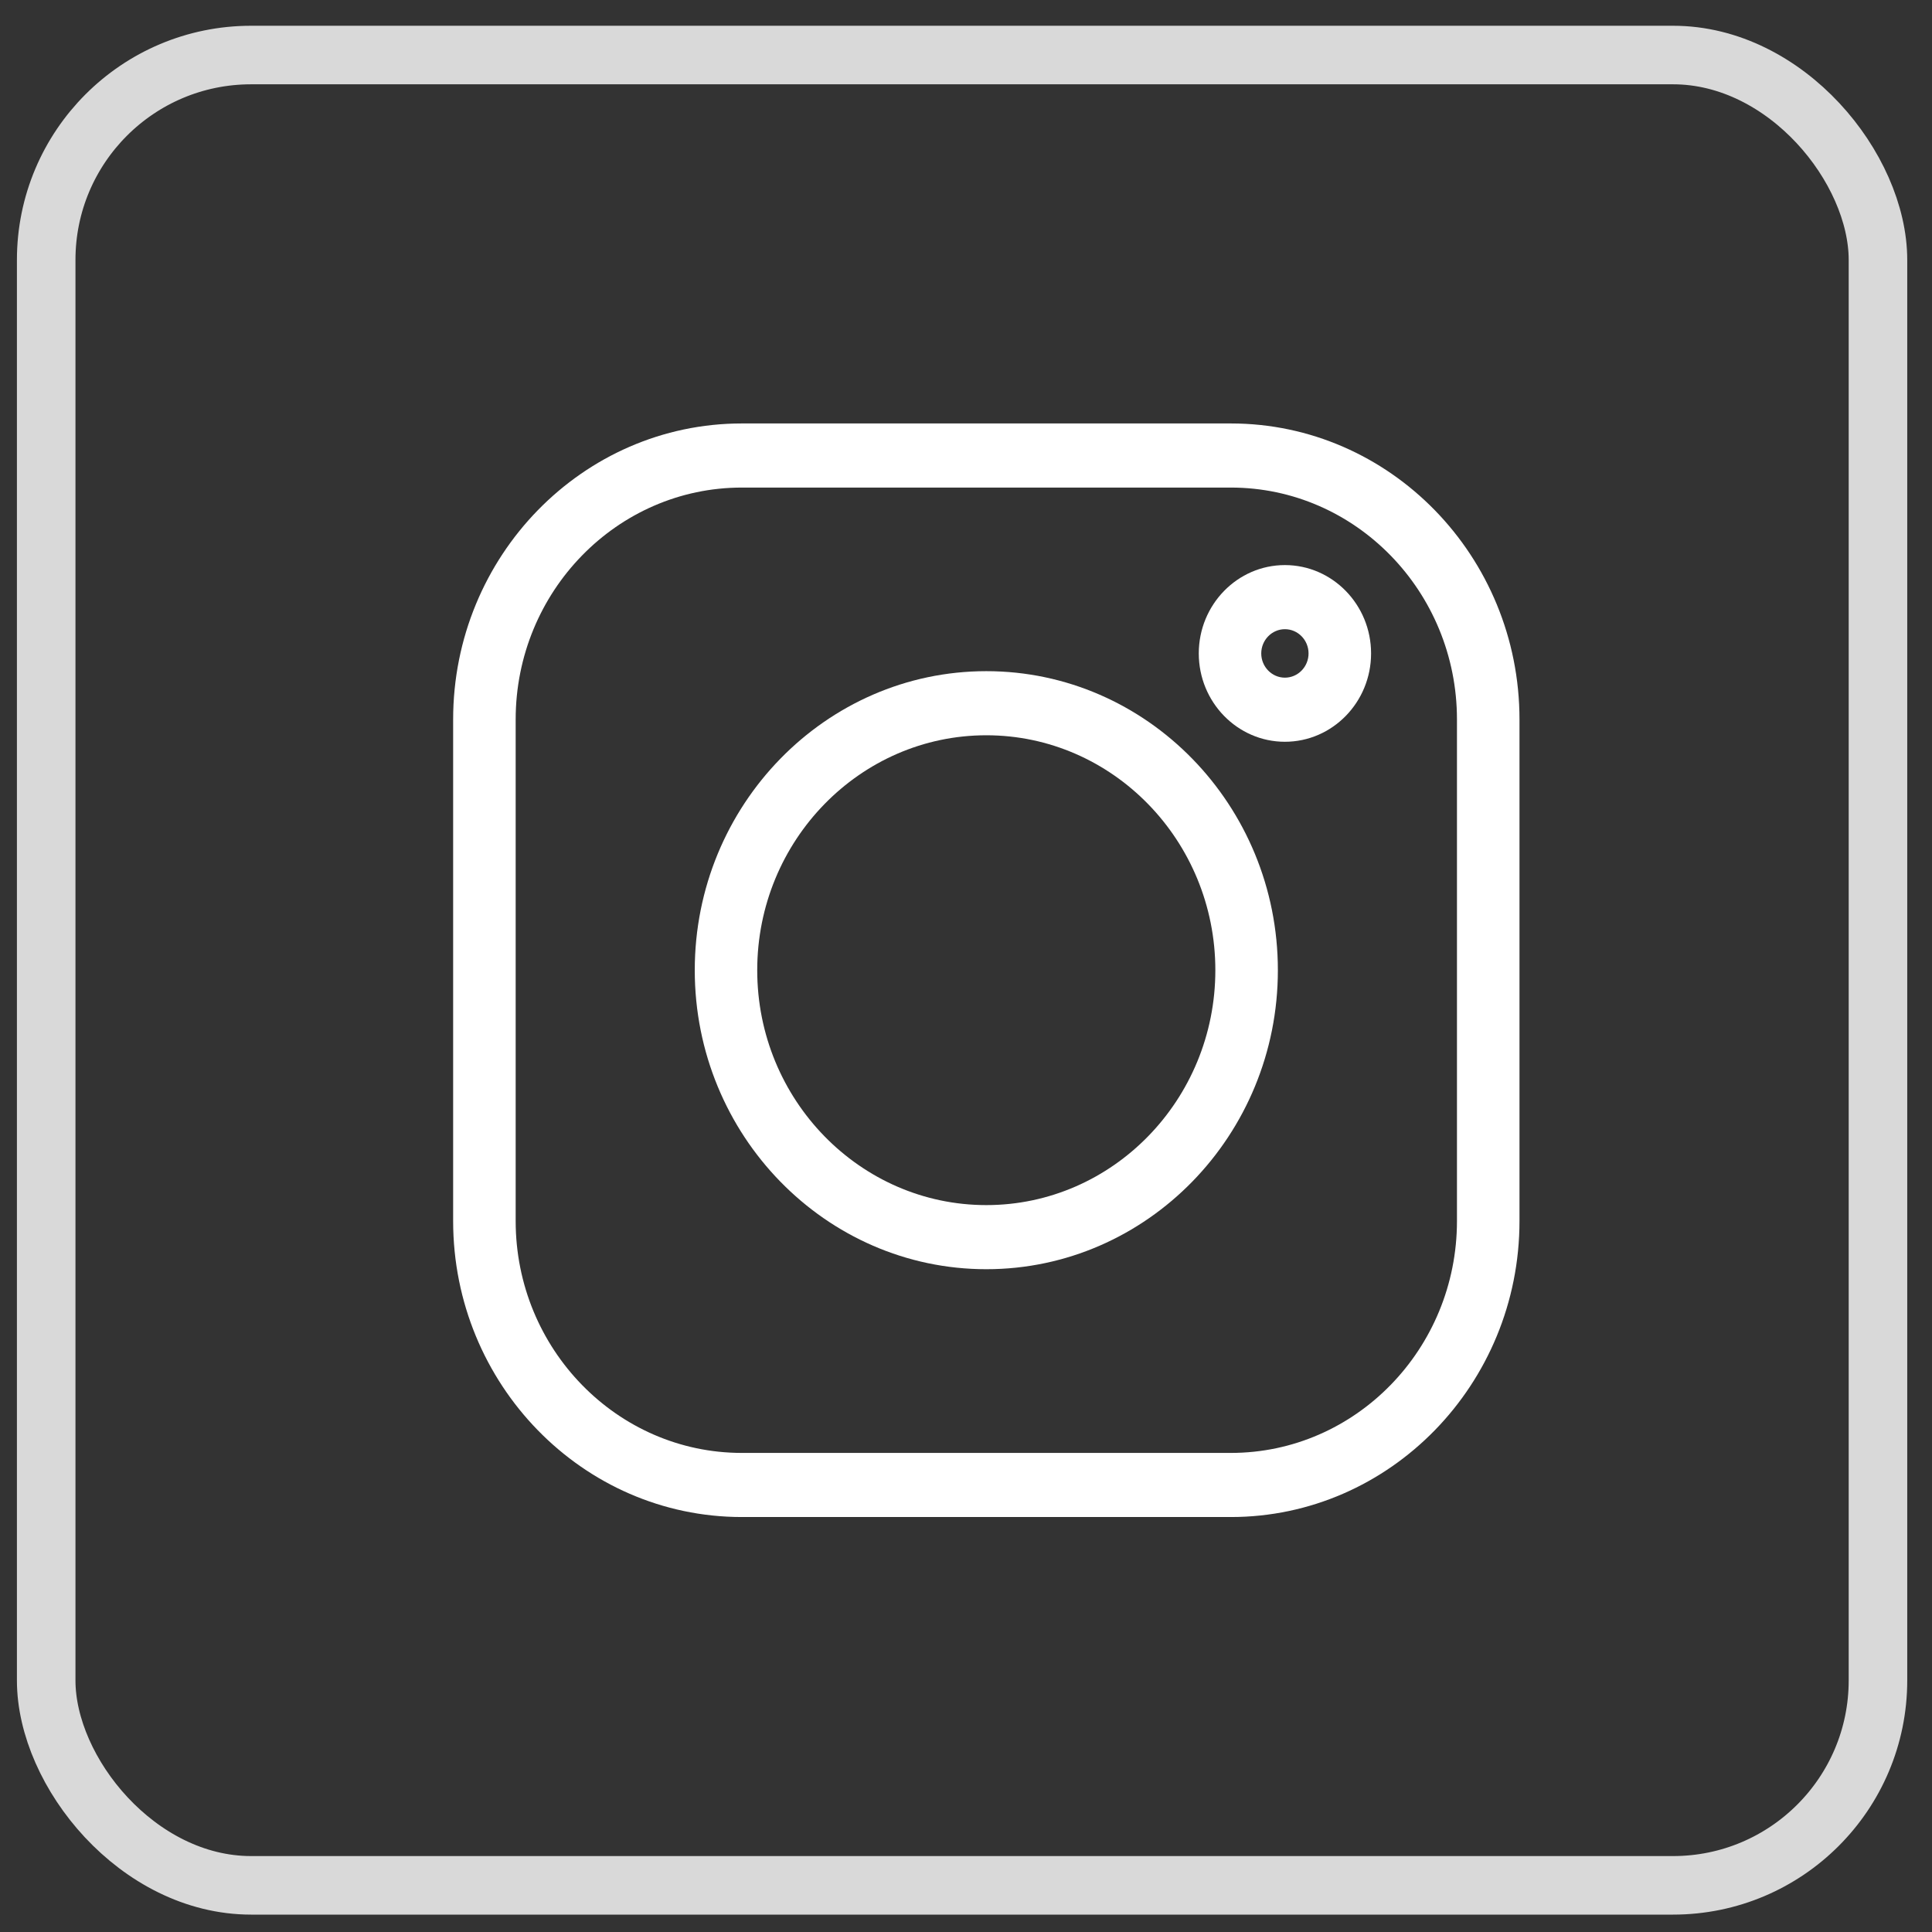 <svg width="33" height="33" viewBox="0 0 33 33" fill="none" xmlns="http://www.w3.org/2000/svg">
<rect x="0" y="0" width="33" height="33" fill="#333333" stroke="none"/>
<path d="M21.024 7.233H12.671C9.952 7.233 7.74 9.501 7.74 12.289V20.856C7.74 23.643 9.952 25.912 12.671 25.912H21.024C23.742 25.912 25.954 23.643 25.954 20.856V12.289C25.954 9.501 23.742 7.233 21.024 7.233ZM24.886 20.856C24.886 23.04 23.154 24.817 21.024 24.817H12.671C10.541 24.817 8.808 23.04 8.808 20.856V12.289C8.808 10.105 10.541 8.328 12.671 8.328H21.024C23.154 8.328 24.886 10.105 24.886 12.289V20.856Z" fill="white"/>
<path d="M16.847 11.464C14.101 11.464 11.867 13.755 11.867 16.572C11.867 19.388 14.101 21.679 16.847 21.679C19.593 21.679 21.827 19.388 21.827 16.572C21.827 13.755 19.593 11.464 16.847 11.464ZM16.847 20.584C14.69 20.584 12.934 18.784 12.934 16.572C12.934 14.359 14.69 12.559 16.847 12.559C19.004 12.559 20.759 14.359 20.759 16.572C20.759 18.784 19.004 20.584 16.847 20.584Z" fill="white"/>
<path d="M21.947 9.652C21.136 9.652 20.476 10.329 20.476 11.161C20.476 11.993 21.136 12.67 21.947 12.67C22.759 12.67 23.419 11.993 23.419 11.161C23.419 10.329 22.759 9.652 21.947 9.652ZM21.947 11.575C21.725 11.575 21.543 11.389 21.543 11.161C21.543 10.933 21.725 10.747 21.947 10.747C22.17 10.747 22.351 10.933 22.351 11.161C22.351 11.389 22.17 11.575 21.947 11.575Z" fill="white"/>
<rect x="0.789" y="0.94" width="31.288" height="31.263" rx="3.5" stroke="#D9D9D9"/>
</svg>
